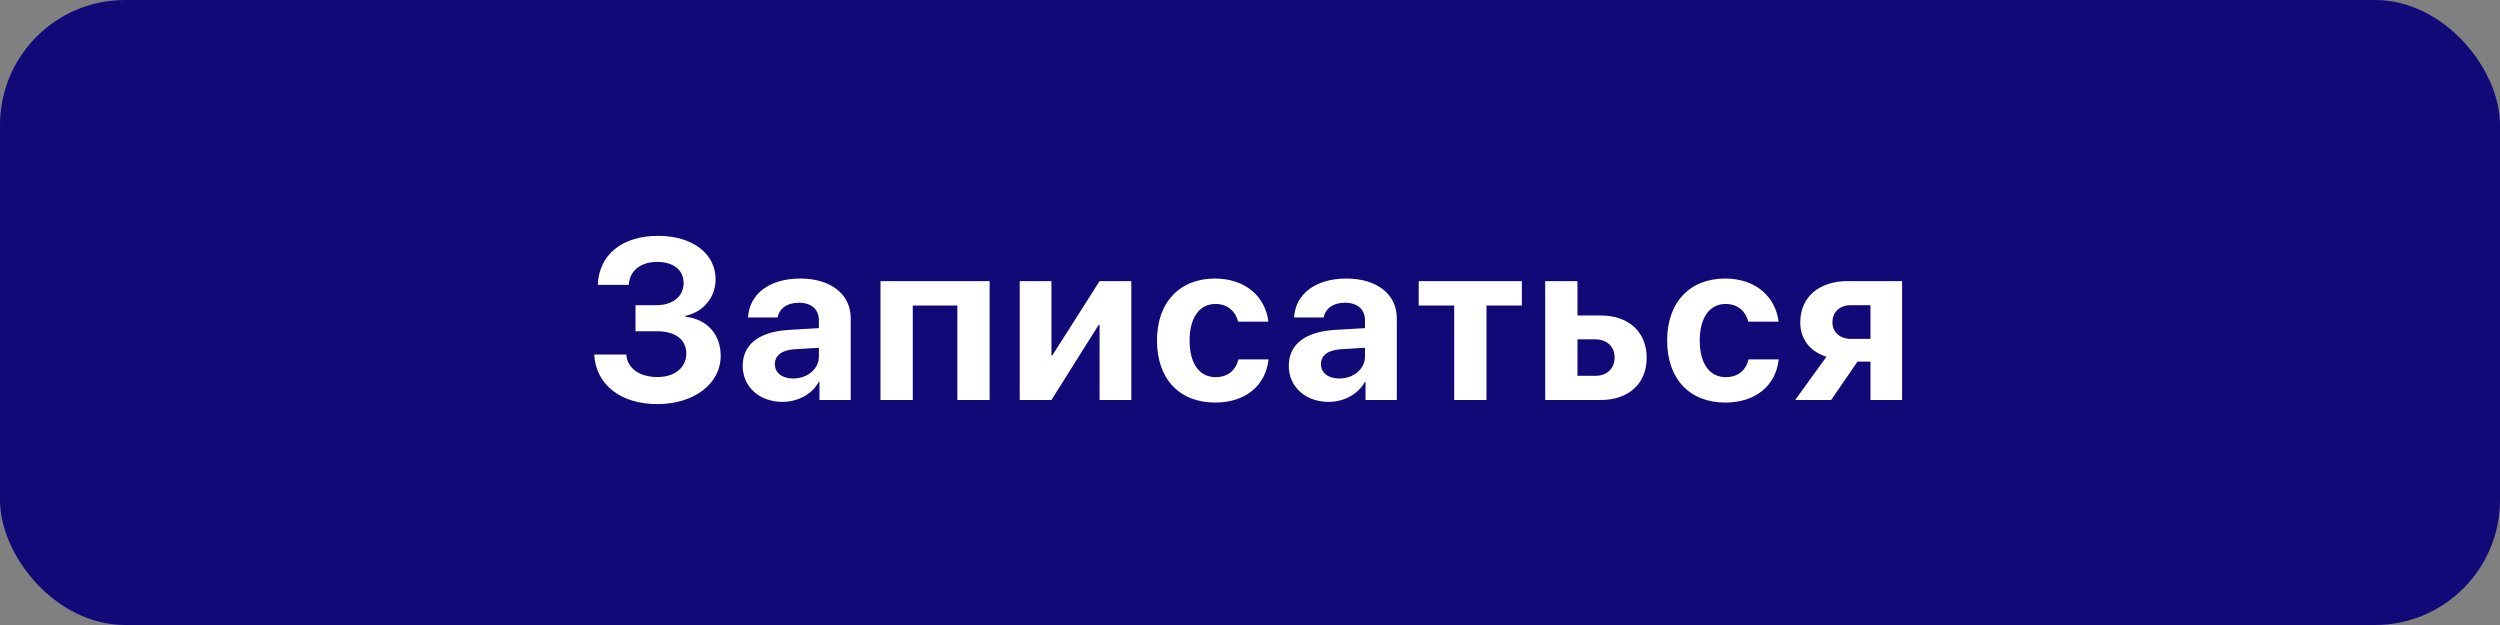 <?xml version="1.0" encoding="UTF-8"?> <svg xmlns="http://www.w3.org/2000/svg" width="200" height="50" viewBox="0 0 200 50" fill="none"><rect x="0" y="0" width="200" height="50" fill="#808080" stroke="none"/> <rect width="200" height="50" rx="10" fill="#120979"></rect> <path d="M50.841 26.499V24.414H52.535C53.813 24.414 54.691 23.704 54.691 22.648C54.691 21.601 53.884 20.953 52.571 20.953C51.24 20.953 50.37 21.663 50.299 22.79H47.824C47.913 20.377 49.767 18.868 52.642 18.868C55.383 18.868 57.247 20.279 57.247 22.338C57.247 23.784 56.271 24.964 54.833 25.266V25.337C56.563 25.532 57.655 26.747 57.655 28.46C57.655 30.705 55.525 32.328 52.58 32.328C49.652 32.328 47.655 30.758 47.54 28.362H50.104C50.184 29.462 51.151 30.163 52.606 30.163C53.982 30.163 54.904 29.4 54.904 28.282C54.904 27.164 54.026 26.499 52.562 26.499H50.841ZM63.453 30.279C64.58 30.279 65.511 29.542 65.511 28.513V27.821L63.506 27.945C62.539 28.016 61.989 28.451 61.989 29.125C61.989 29.835 62.574 30.279 63.453 30.279ZM62.601 32.151C60.791 32.151 59.416 30.98 59.416 29.267C59.416 27.537 60.746 26.534 63.115 26.392L65.511 26.25V25.62C65.511 24.733 64.89 24.219 63.914 24.219C62.947 24.219 62.335 24.698 62.211 25.399H59.842C59.939 23.553 61.51 22.284 64.029 22.284C66.469 22.284 68.058 23.544 68.058 25.461V32H65.556V30.545H65.502C64.97 31.556 63.79 32.151 62.601 32.151ZM76.588 32V24.44H73.022V32H70.439V22.488H79.17V32H76.588ZM84.116 32H81.579V22.488H84.116V28.433H84.187L87.967 22.488H90.505V32H87.967V25.984H87.896L84.116 32ZM101.475 25.736H99.053C98.84 24.911 98.219 24.316 97.234 24.316C95.957 24.316 95.167 25.416 95.167 27.235C95.167 29.09 95.957 30.172 97.243 30.172C98.21 30.172 98.849 29.649 99.071 28.753H101.484C101.254 30.855 99.63 32.204 97.216 32.204C94.359 32.204 92.558 30.323 92.558 27.235C92.558 24.201 94.359 22.284 97.199 22.284C99.648 22.284 101.227 23.739 101.475 25.736ZM107.14 30.279C108.267 30.279 109.199 29.542 109.199 28.513V27.821L107.193 27.945C106.226 28.016 105.676 28.451 105.676 29.125C105.676 29.835 106.262 30.279 107.14 30.279ZM106.288 32.151C104.478 32.151 103.103 30.98 103.103 29.267C103.103 27.537 104.434 26.534 106.803 26.392L109.199 26.25V25.62C109.199 24.733 108.577 24.219 107.601 24.219C106.634 24.219 106.022 24.698 105.898 25.399H103.529C103.626 23.553 105.197 22.284 107.717 22.284C110.157 22.284 111.745 23.544 111.745 25.461V32H109.243V30.545H109.19C108.657 31.556 107.477 32.151 106.288 32.151ZM121.749 22.488V24.44H118.918V32H116.336V24.44H113.497V22.488H121.749ZM127.626 27.147H126.198V30.066H127.626C128.567 30.066 129.17 29.471 129.17 28.602C129.17 27.732 128.558 27.147 127.626 27.147ZM123.616 32V22.488H126.198V25.239H128.052C130.297 25.239 131.734 26.552 131.734 28.619C131.734 30.687 130.297 32 128.052 32H123.616ZM142.288 25.736H139.866C139.653 24.911 139.032 24.316 138.047 24.316C136.769 24.316 135.979 25.416 135.979 27.235C135.979 29.09 136.769 30.172 138.056 30.172C139.023 30.172 139.662 29.649 139.883 28.753H142.297C142.066 30.855 140.442 32.204 138.029 32.204C135.172 32.204 133.371 30.323 133.371 27.235C133.371 24.201 135.172 22.284 138.011 22.284C140.46 22.284 142.04 23.739 142.288 25.736ZM148.086 27.111H149.639V24.414H148.086C147.172 24.414 146.595 24.955 146.595 25.798C146.595 26.561 147.181 27.111 148.086 27.111ZM149.639 32V28.93H148.6L146.489 32H143.614L146.116 28.54C144.821 28.131 144.022 27.155 144.022 25.789C144.022 23.766 145.522 22.488 147.828 22.488H152.167V32H149.639Z" fill="white"></path> </svg> 